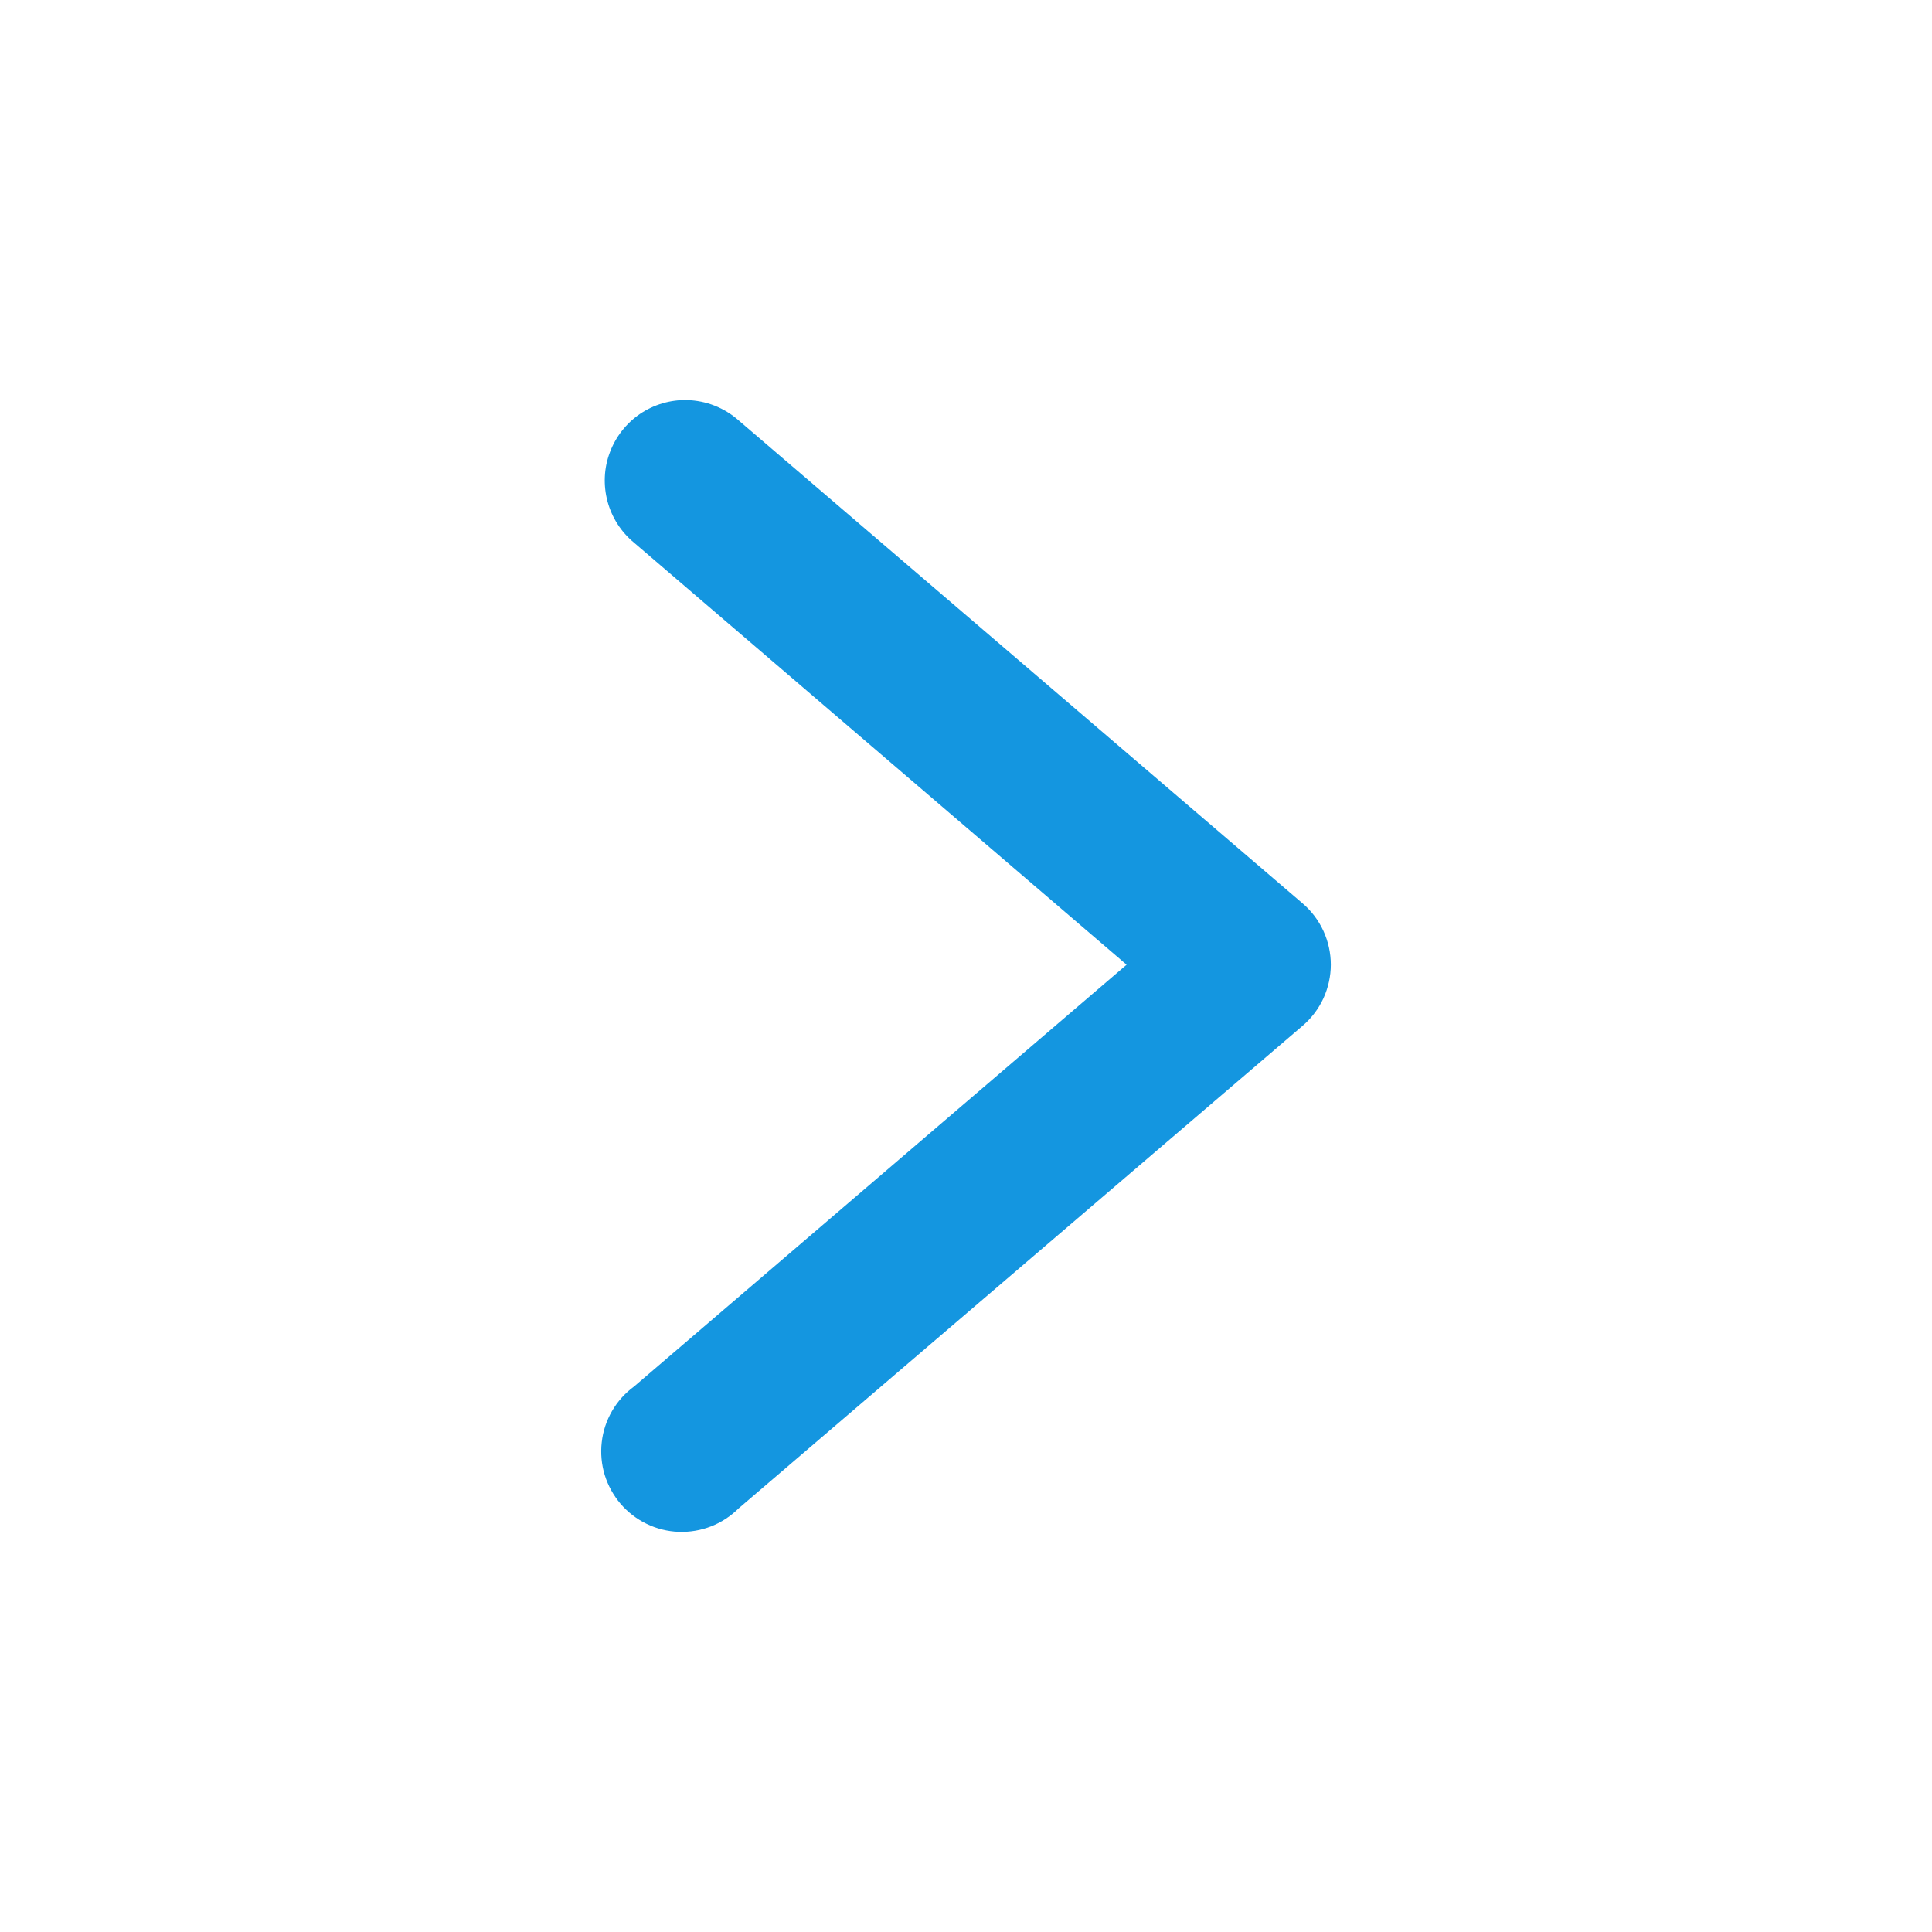 <svg width="24" height="24" viewBox="0 0 24 24" fill="none" xmlns="http://www.w3.org/2000/svg">
<path d="M8.534 4.97C8.326 4.965 8.122 5.026 7.95 5.142C7.779 5.259 7.647 5.427 7.575 5.622C7.502 5.816 7.493 6.029 7.547 6.23C7.601 6.43 7.716 6.609 7.876 6.741L13.995 11.984L7.876 17.224C7.765 17.305 7.672 17.409 7.603 17.528C7.534 17.647 7.49 17.779 7.475 17.916C7.459 18.053 7.472 18.191 7.512 18.323C7.553 18.455 7.62 18.576 7.709 18.681C7.799 18.785 7.909 18.87 8.033 18.93C8.157 18.99 8.292 19.024 8.43 19.029C8.567 19.034 8.705 19.011 8.833 18.961C8.961 18.911 9.077 18.835 9.175 18.738L16.181 12.743C16.291 12.649 16.379 12.533 16.44 12.402C16.5 12.27 16.532 12.127 16.532 11.983C16.532 11.838 16.5 11.695 16.44 11.564C16.379 11.432 16.291 11.316 16.181 11.222L9.175 5.222C8.998 5.065 8.771 4.976 8.534 4.97Z" fill="#1496E0"/>
</svg>
